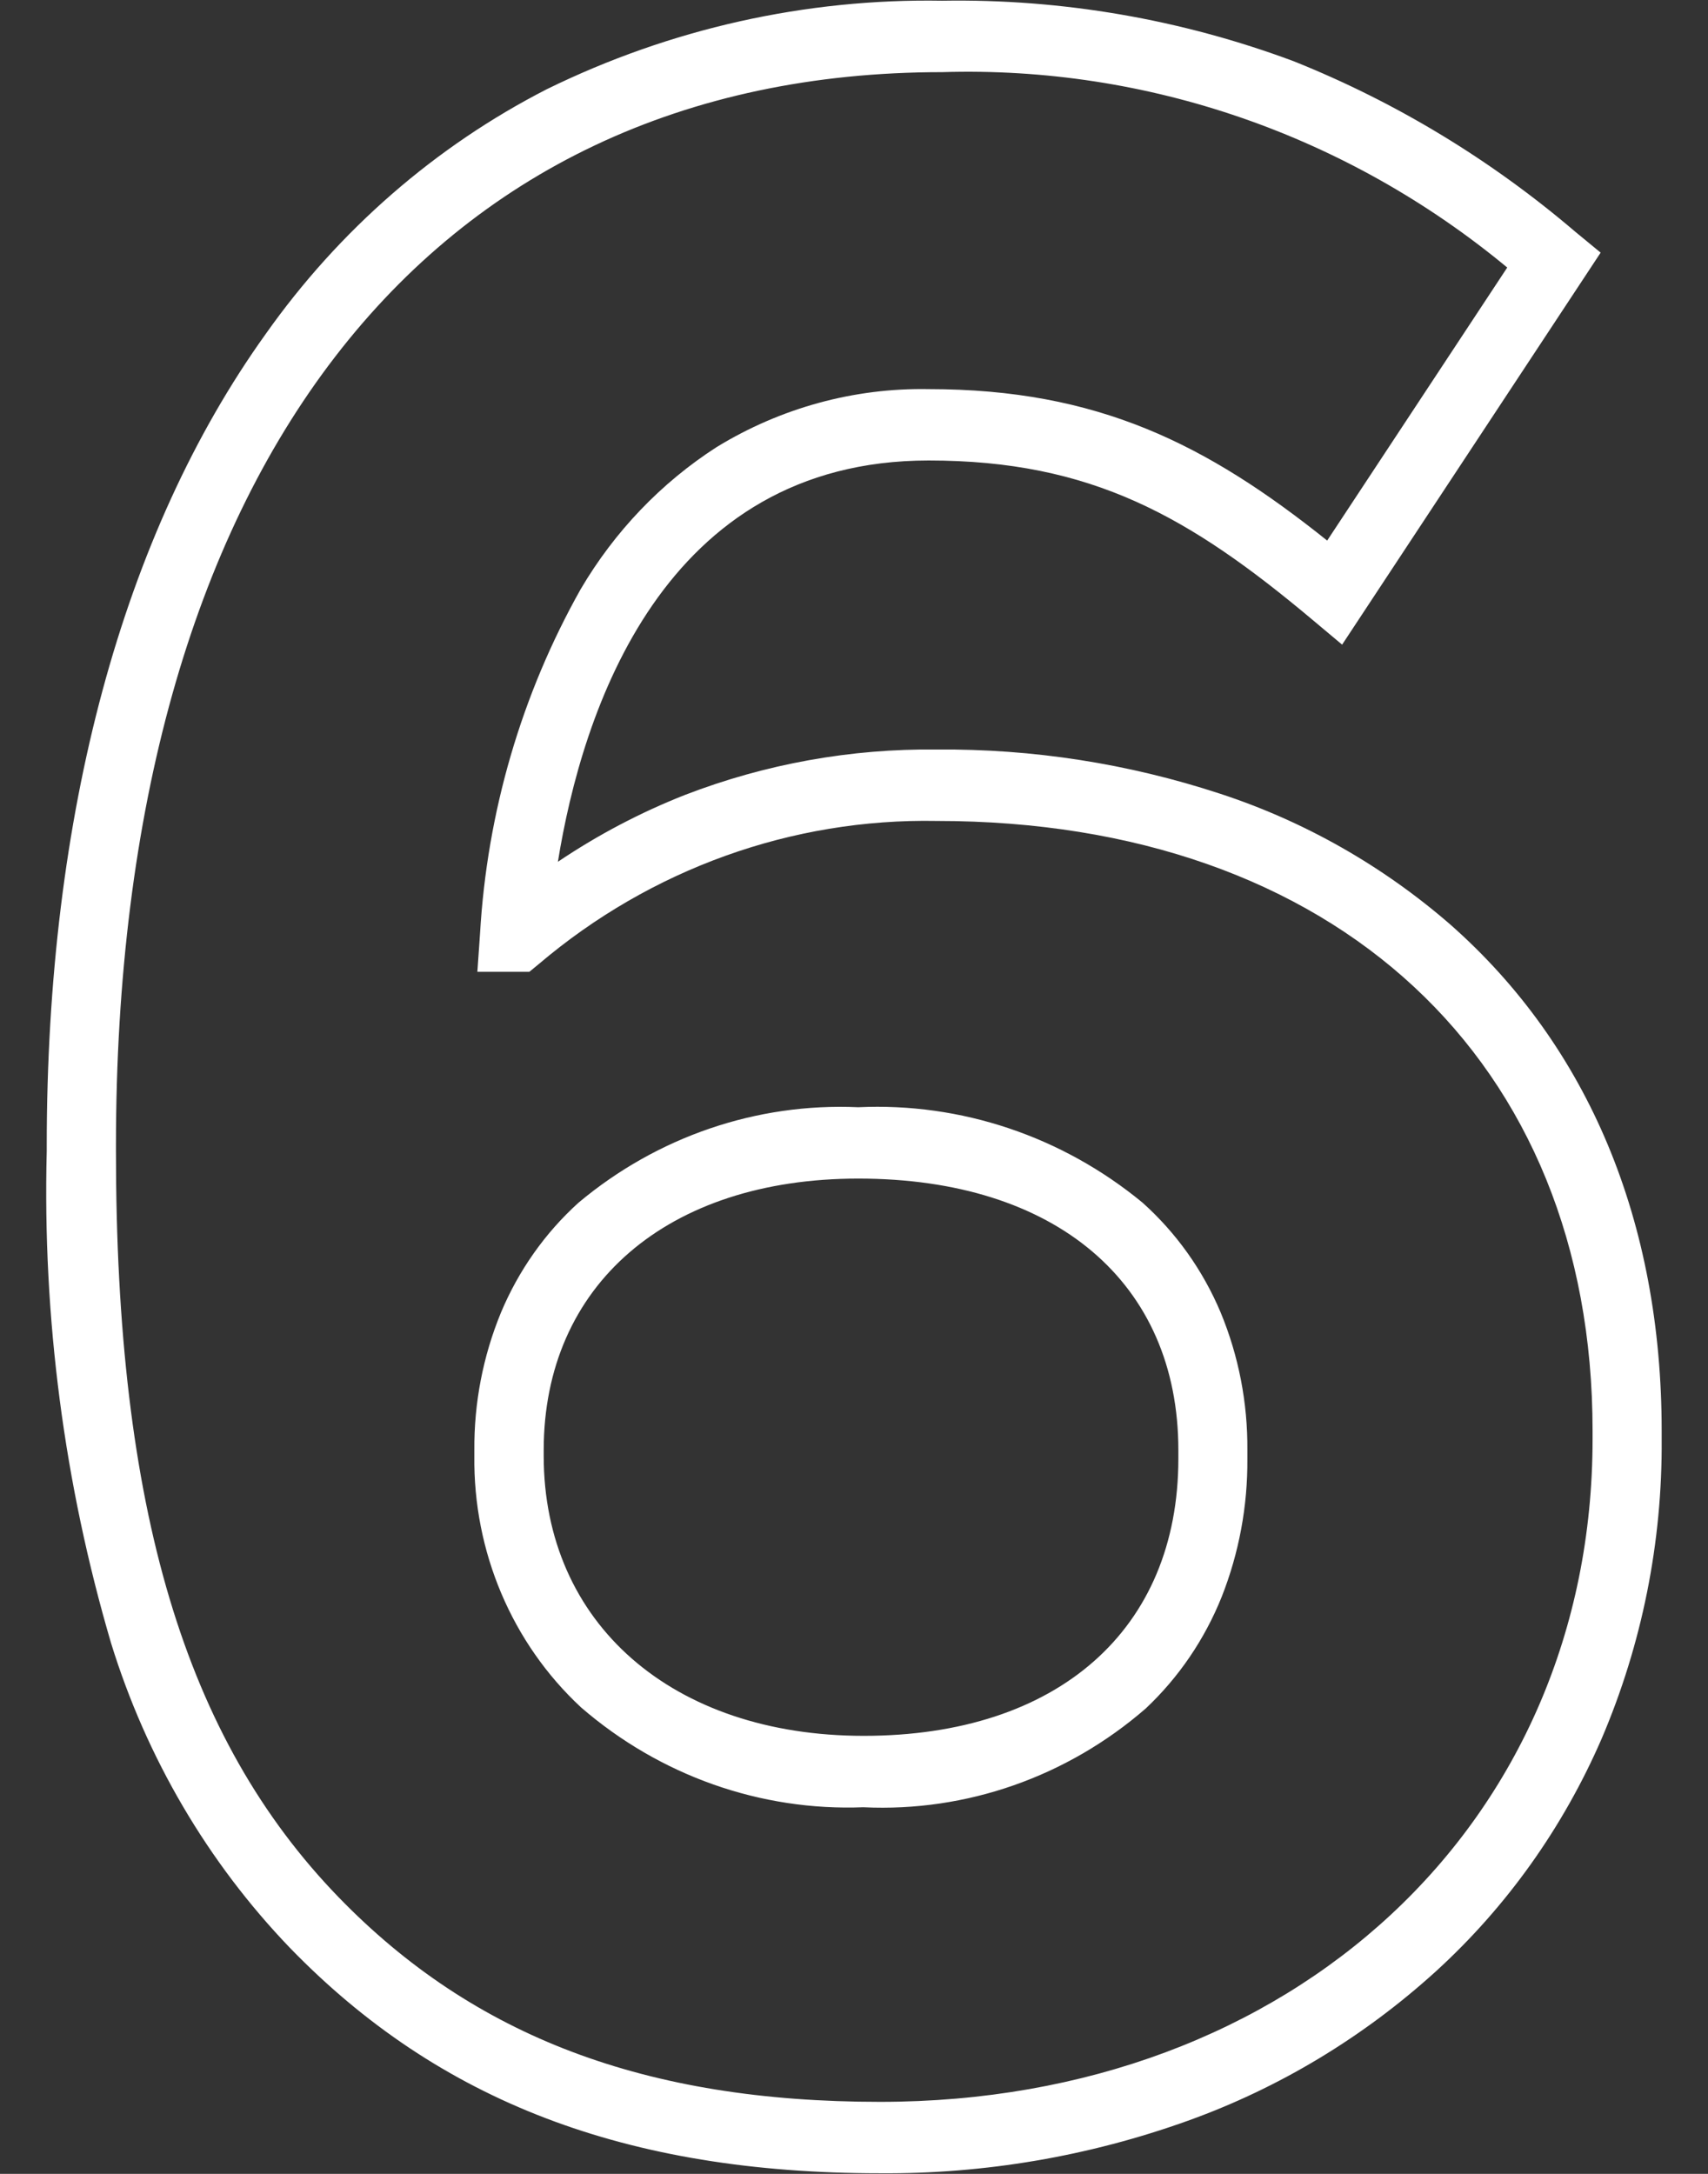 <?xml version="1.0" encoding="UTF-8" standalone="no"?>
<svg
   width="55"
   height="70"
   viewBox="0 0 55 70"
   version="1.1"
   id="svg2755"
   sodipodi:docname="zahl-sechs-white-06.svg"
   inkscape:version="1.2 (dc2aeda, 2022-05-15)"
   xmlns:inkscape="http://www.inkscape.org/namespaces/inkscape"
   xmlns:sodipodi="http://sodipodi.sourceforge.net/DTD/sodipodi-0.dtd"
   xmlns="http://www.w3.org/2000/svg"
   xmlns:svg="http://www.w3.org/2000/svg">
  <rect x="0" y="0" width="55" height="70" fill="#333333" stroke="none"/>
  <sodipodi:namedview
     id="namedview2757"
     pagecolor="#505050"
     bordercolor="#eeeeee"
     borderopacity="1"
     inkscape:showpageshadow="0"
     inkscape:pageopacity="0"
     inkscape:pagecheckerboard="0"
     inkscape:deskcolor="#505050"
     showgrid="false"
     inkscape:zoom="4.7692824"
     inkscape:cx="43.926944"
     inkscape:cy="36.902826"
     inkscape:window-width="1728"
     inkscape:window-height="1052"
     inkscape:window-x="0"
     inkscape:window-y="65"
     inkscape:window-maximized="0"
     inkscape:current-layer="svg2755" />
  <defs
     id="defs2752">
    <linearGradient
       id="linear-gradient"
       y1="69.954"
       x2="95.261"
       y2="72.988"
       gradientUnits="userSpaceOnUse"
       gradientTransform="matrix(1.273,0,0,0.761,-2.721,-18.221)"
       x1="3.302">
      <stop
         offset="0"
         stop-color="#bf9f77"
         id="stop2747" />
      <stop
         offset="1"
         stop-color="#8b6b52"
         id="stop2749" />
    </linearGradient>
  </defs>
  <path
     id="Pfad_1581"
     data-name="Pfad 1581"
     d="m 28.336,69.98 c -8.165,0 -14.204,-2.308 -19.007,-7.265 -2.64,-2.751 -4.61,-6.108 -5.75,-9.797 -1.511,-5.133 -2.211,-10.484 -2.074,-15.848 v -0.18 c 0,-10.662 2.438,-19.7 7.05,-26.134 2.359,-3.342 5.465,-6.047 9.054,-7.884 3.974,-1.949 8.331,-2.924 12.73,-2.849 3.857,-0.064 7.692,0.596 11.32,1.949 3.292,1.318 6.356,3.174 9.076,5.498 l 0.808,0.665 -8.325,12.623 -0.941,-0.789 c -3.971,-3.334 -7.125,-5.141 -12.374,-5.141 -8.57,0 -11.158,8.097 -11.938,12.922 1.288,-0.868 2.663,-1.591 4.1,-2.156 2.59,-0.997 5.336,-1.491 8.099,-1.459 3.092,-0.026 6.168,0.453 9.115,1.42 2.722,0.889 5.247,2.324 7.431,4.222 4.447,3.925 6.798,9.559 6.798,16.295 v 0.27 c 0.025,3.318 -0.634,6.604 -1.931,9.64 -1.241,2.864 -3.062,5.42 -5.34,7.497 -2.339,2.124 -5.054,3.759 -7.997,4.814 -3.184,1.142 -6.535,1.713 -9.906,1.687 z M 30.341,2.323 c -16.66,0 -26.607,12.923 -26.607,34.568 v 0.18 c 0,11.496 2.211,18.901 7.168,24.019 4.359,4.498 9.896,6.591 17.435,6.591 13.296,0 22.946,-8.976 22.946,-21.343 v -0.27 c 0,-11.927 -8.288,-19.633 -21.115,-19.633 -4.668,-0.088 -9.213,1.546 -12.818,4.608 l -0.304,0.25 h -1.674 l 0.086,-1.233 c 0.226,-3.906 1.336,-7.703 3.24,-11.087 1.092,-1.858 2.591,-3.426 4.378,-4.576 2.065,-1.264 4.43,-1.911 6.831,-1.867 5.443,0 8.953,1.775 12.83,4.877 l 5.798,-8.792 C 43.387,4.351 36.937,2.12 30.341,2.323 Z M 27.813,58.194 c -3.317,0.132 -6.562,-1.015 -9.105,-3.217 -2.221,-2.063 -3.472,-5.014 -3.433,-8.097 v -0.18 c -0.013,-1.523 0.279,-3.031 0.856,-4.433 0.568,-1.356 1.42,-2.564 2.496,-3.538 2.537,-2.128 5.742,-3.222 9.008,-3.076 3.311,-0.154 6.565,0.937 9.155,3.072 1.085,0.971 1.946,2.18 2.518,3.54 0.58,1.401 0.872,2.911 0.859,4.435 v 0.27 c 0.012,1.523 -0.268,3.034 -0.825,4.445 -0.549,1.371 -1.385,2.599 -2.447,3.599 -2.533,2.2 -5.776,3.336 -9.083,3.181 z M 27.639,37.951 c -6.154,0 -10.131,3.434 -10.131,8.747 v 0.18 c 0,5.398 4.142,9.017 10.306,9.017 6.249,0 10.131,-3.421 10.131,-8.927 v -0.27 c 0,-5.395 -3.949,-8.747 -10.306,-8.747 z"
     fill="url(#linear-gradient)"
     style="fill:#ffffff;fill-opacity:1;stroke-width:0.984"
     sodipodi:nodetypes="ccccsccccccccscccccsccccccsscssscccccccccccccccccccccccccsssssss" />
</svg>

